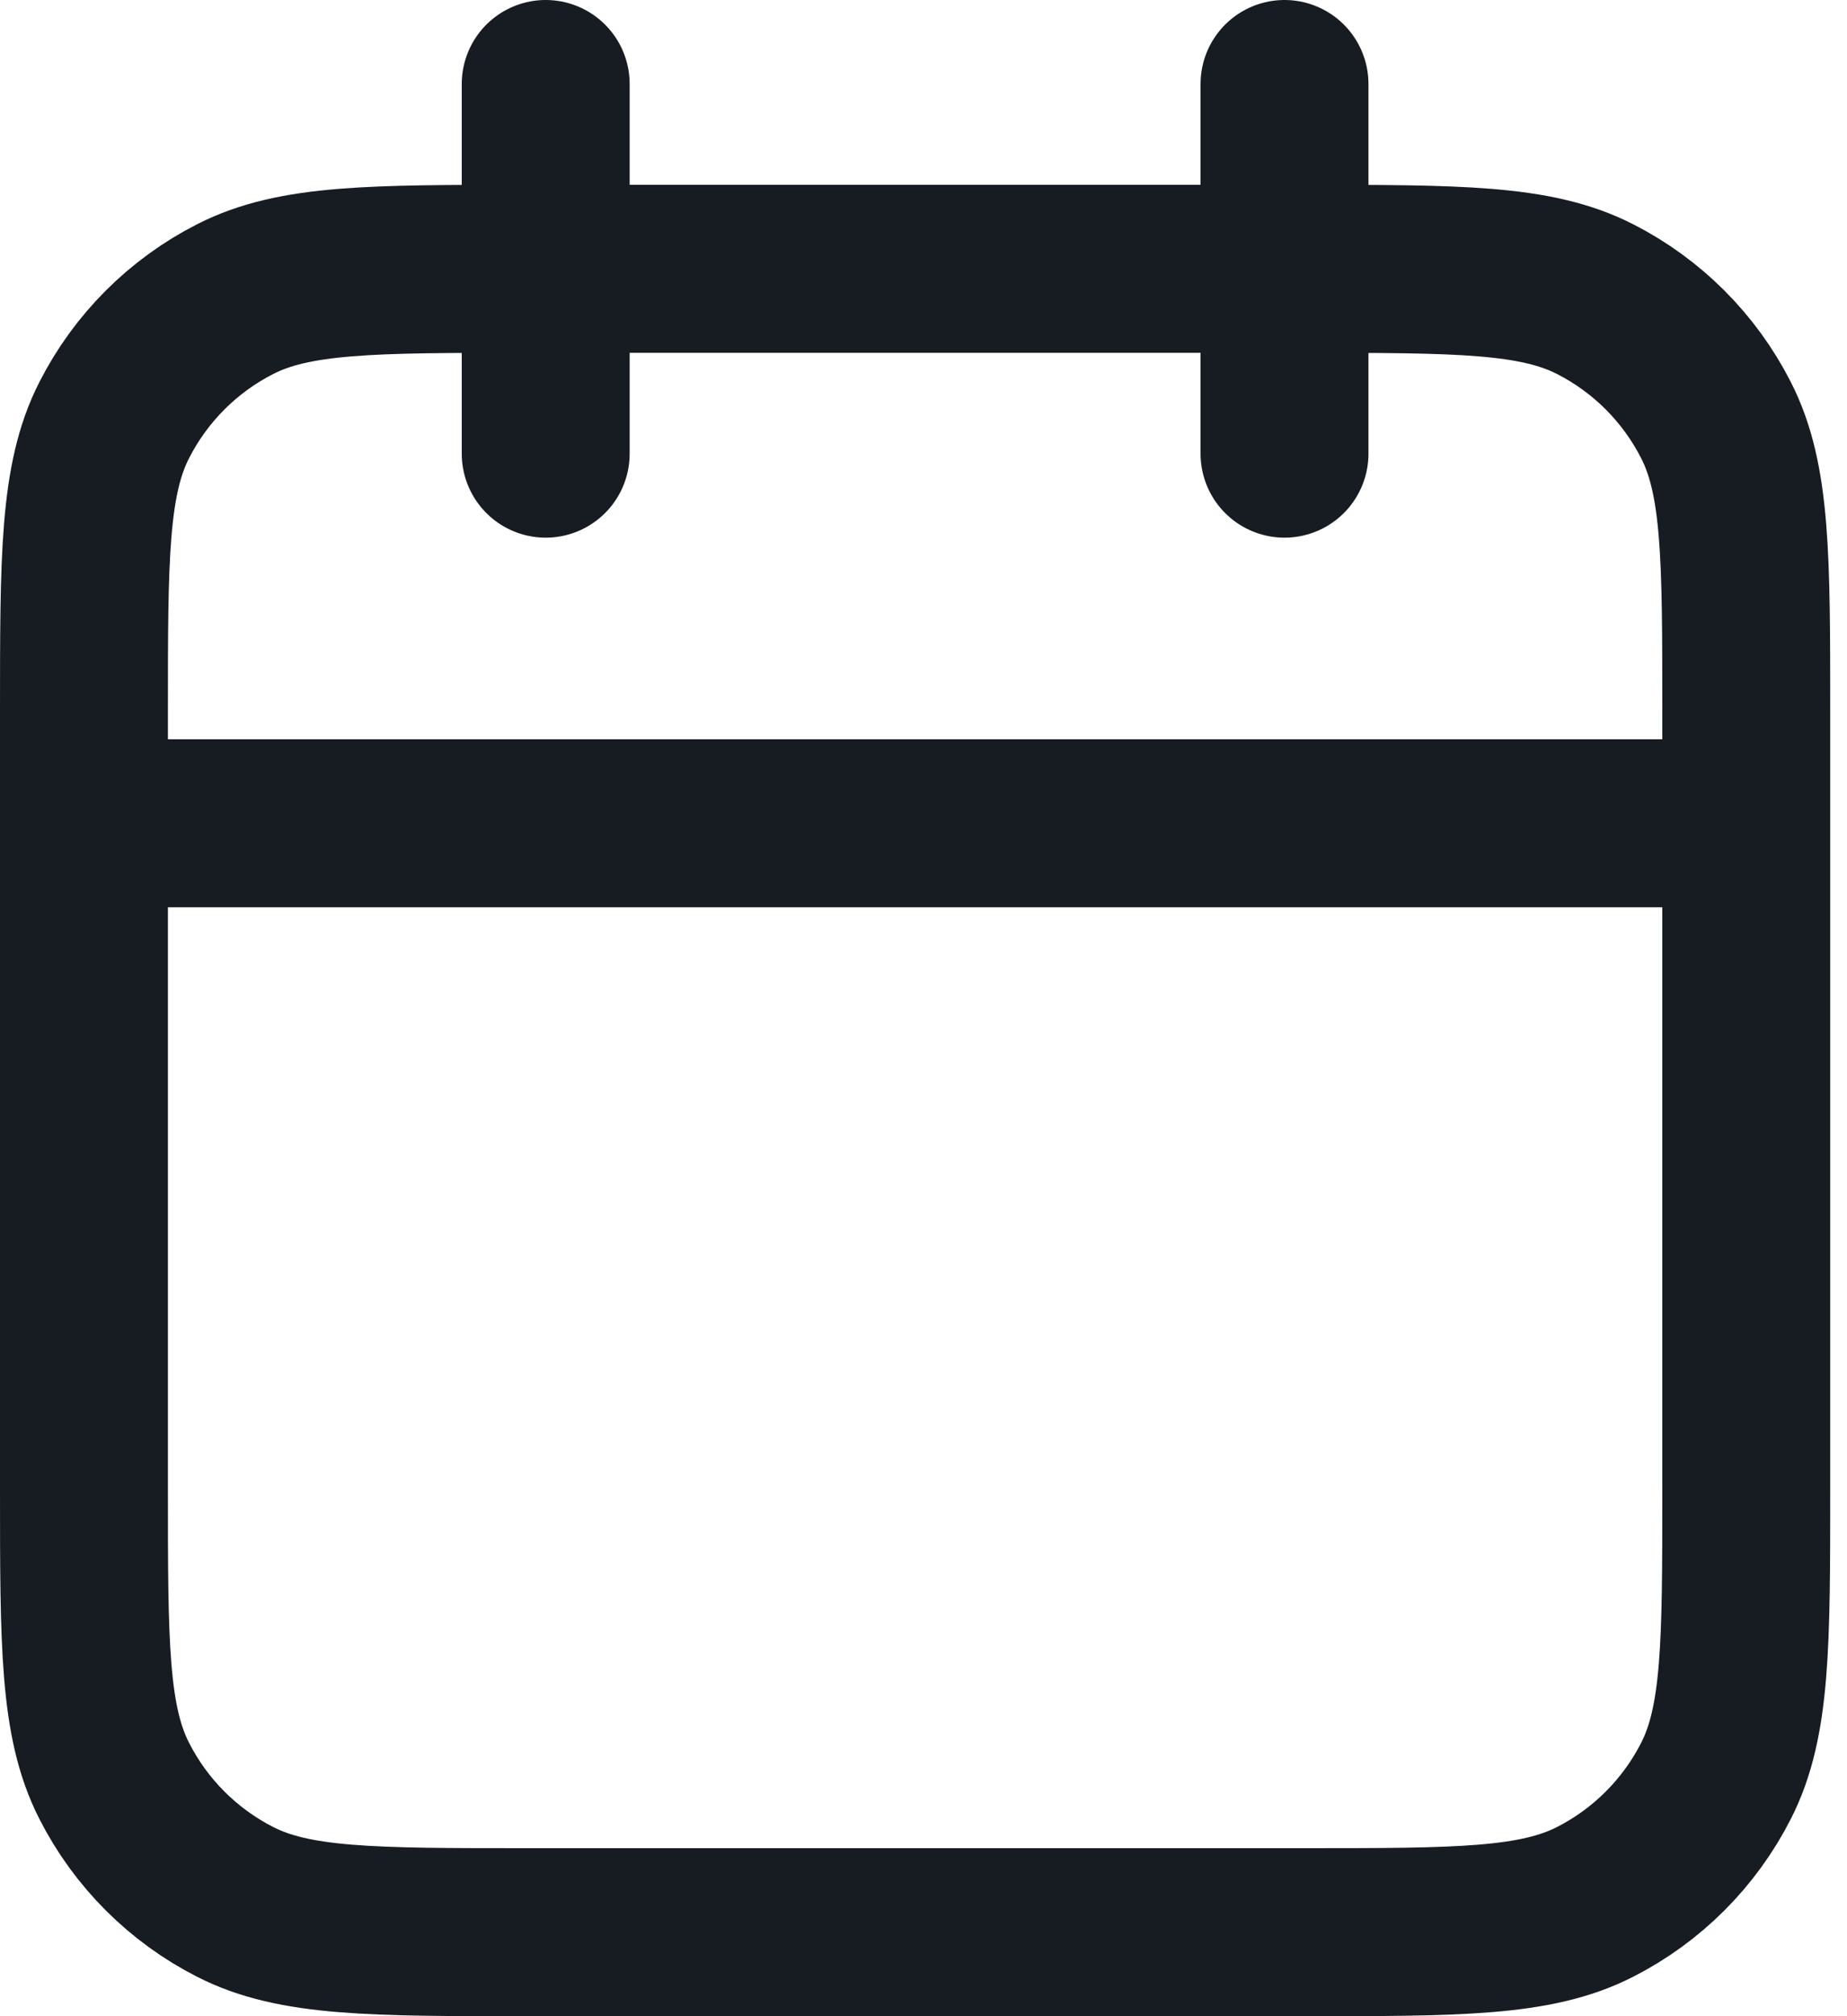 <svg width="22" height="24" viewBox="0 0 22 24" fill="none" xmlns="http://www.w3.org/2000/svg">
<path d="M20.8 9.8H1M15.3 1V5.4M6.5 1V5.4M6.28 23H15.52C17.368 23 18.292 23 18.998 22.64C19.619 22.324 20.124 21.819 20.44 21.198C20.8 20.492 20.8 19.568 20.8 17.72V8.48C20.8 6.632 20.8 5.708 20.44 5.002C20.124 4.381 19.619 3.876 18.998 3.56C18.292 3.2 17.368 3.2 15.52 3.2H6.28C4.432 3.2 3.508 3.2 2.802 3.56C2.181 3.876 1.676 4.381 1.36 5.002C1 5.708 1 6.632 1 8.48V17.72C1 19.568 1 20.492 1.36 21.198C1.676 21.819 2.181 22.324 2.802 22.64C3.508 23 4.432 23 6.28 23Z" stroke="#171C22" stroke-width="2" stroke-linecap="round" stroke-linejoin="round"/>
</svg>
